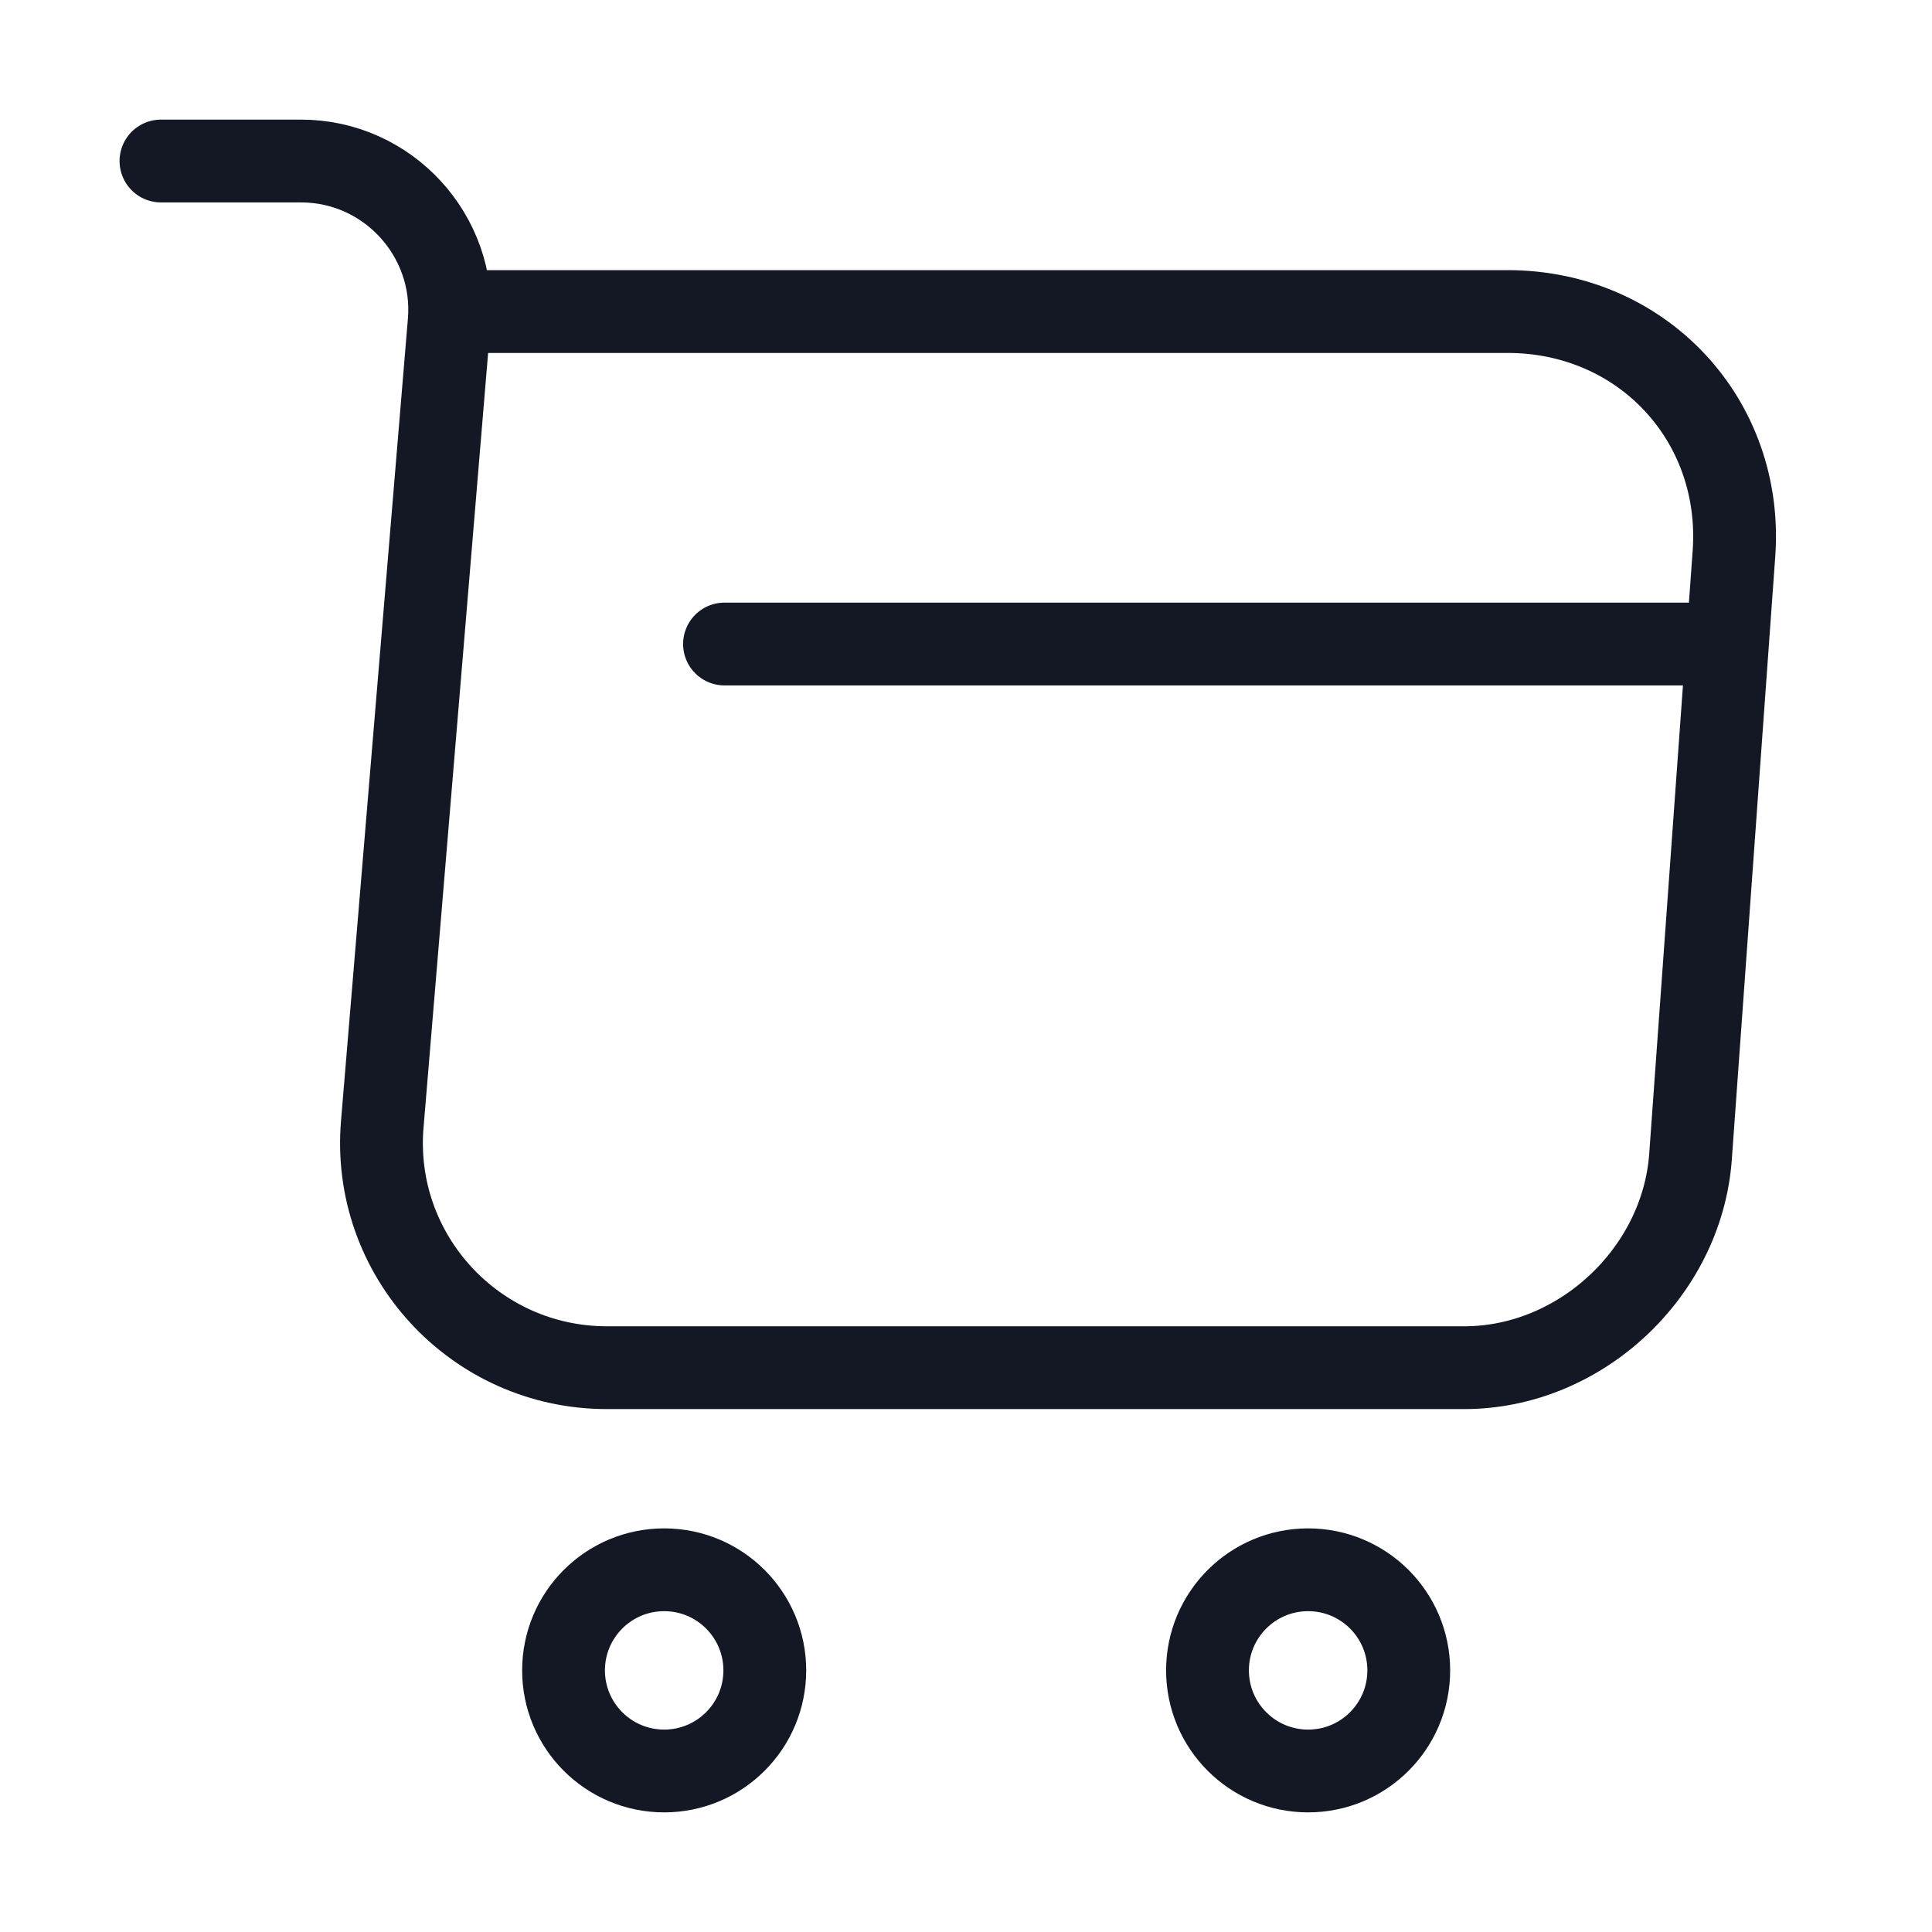 <svg width="35" height="35" viewBox="0 0 35 35" fill="none" xmlns="http://www.w3.org/2000/svg">
<path d="M2.916 2.917H5.454C7.029 2.917 8.268 4.273 8.137 5.833L6.926 20.358C6.722 22.735 8.604 24.777 10.995 24.777H26.526C28.626 24.777 30.464 23.056 30.624 20.971L31.412 10.033C31.587 7.612 29.749 5.644 27.314 5.644H8.487" stroke="#141824" stroke-width="1.5" stroke-miterlimit="10" stroke-linecap="round" stroke-linejoin="round"/>
<path d="M23.698 32.083C24.705 32.083 25.521 31.267 25.521 30.26C25.521 29.254 24.705 28.438 23.698 28.438C22.691 28.438 21.875 29.254 21.875 30.26C21.875 31.267 22.691 32.083 23.698 32.083Z" stroke="#141824" stroke-width="1.5" stroke-miterlimit="10" stroke-linecap="round" stroke-linejoin="round"/>
<path d="M12.032 32.083C13.039 32.083 13.855 31.267 13.855 30.26C13.855 29.254 13.039 28.438 12.032 28.438C11.025 28.438 10.209 29.254 10.209 30.26C10.209 31.267 11.025 32.083 12.032 32.083Z" stroke="#141824" stroke-width="1.5" stroke-miterlimit="10" stroke-linecap="round" stroke-linejoin="round"/>
<path d="M13.125 11.667H30.625" stroke="#141824" stroke-width="1.5" stroke-miterlimit="10" stroke-linecap="round" stroke-linejoin="round"/>
</svg>
